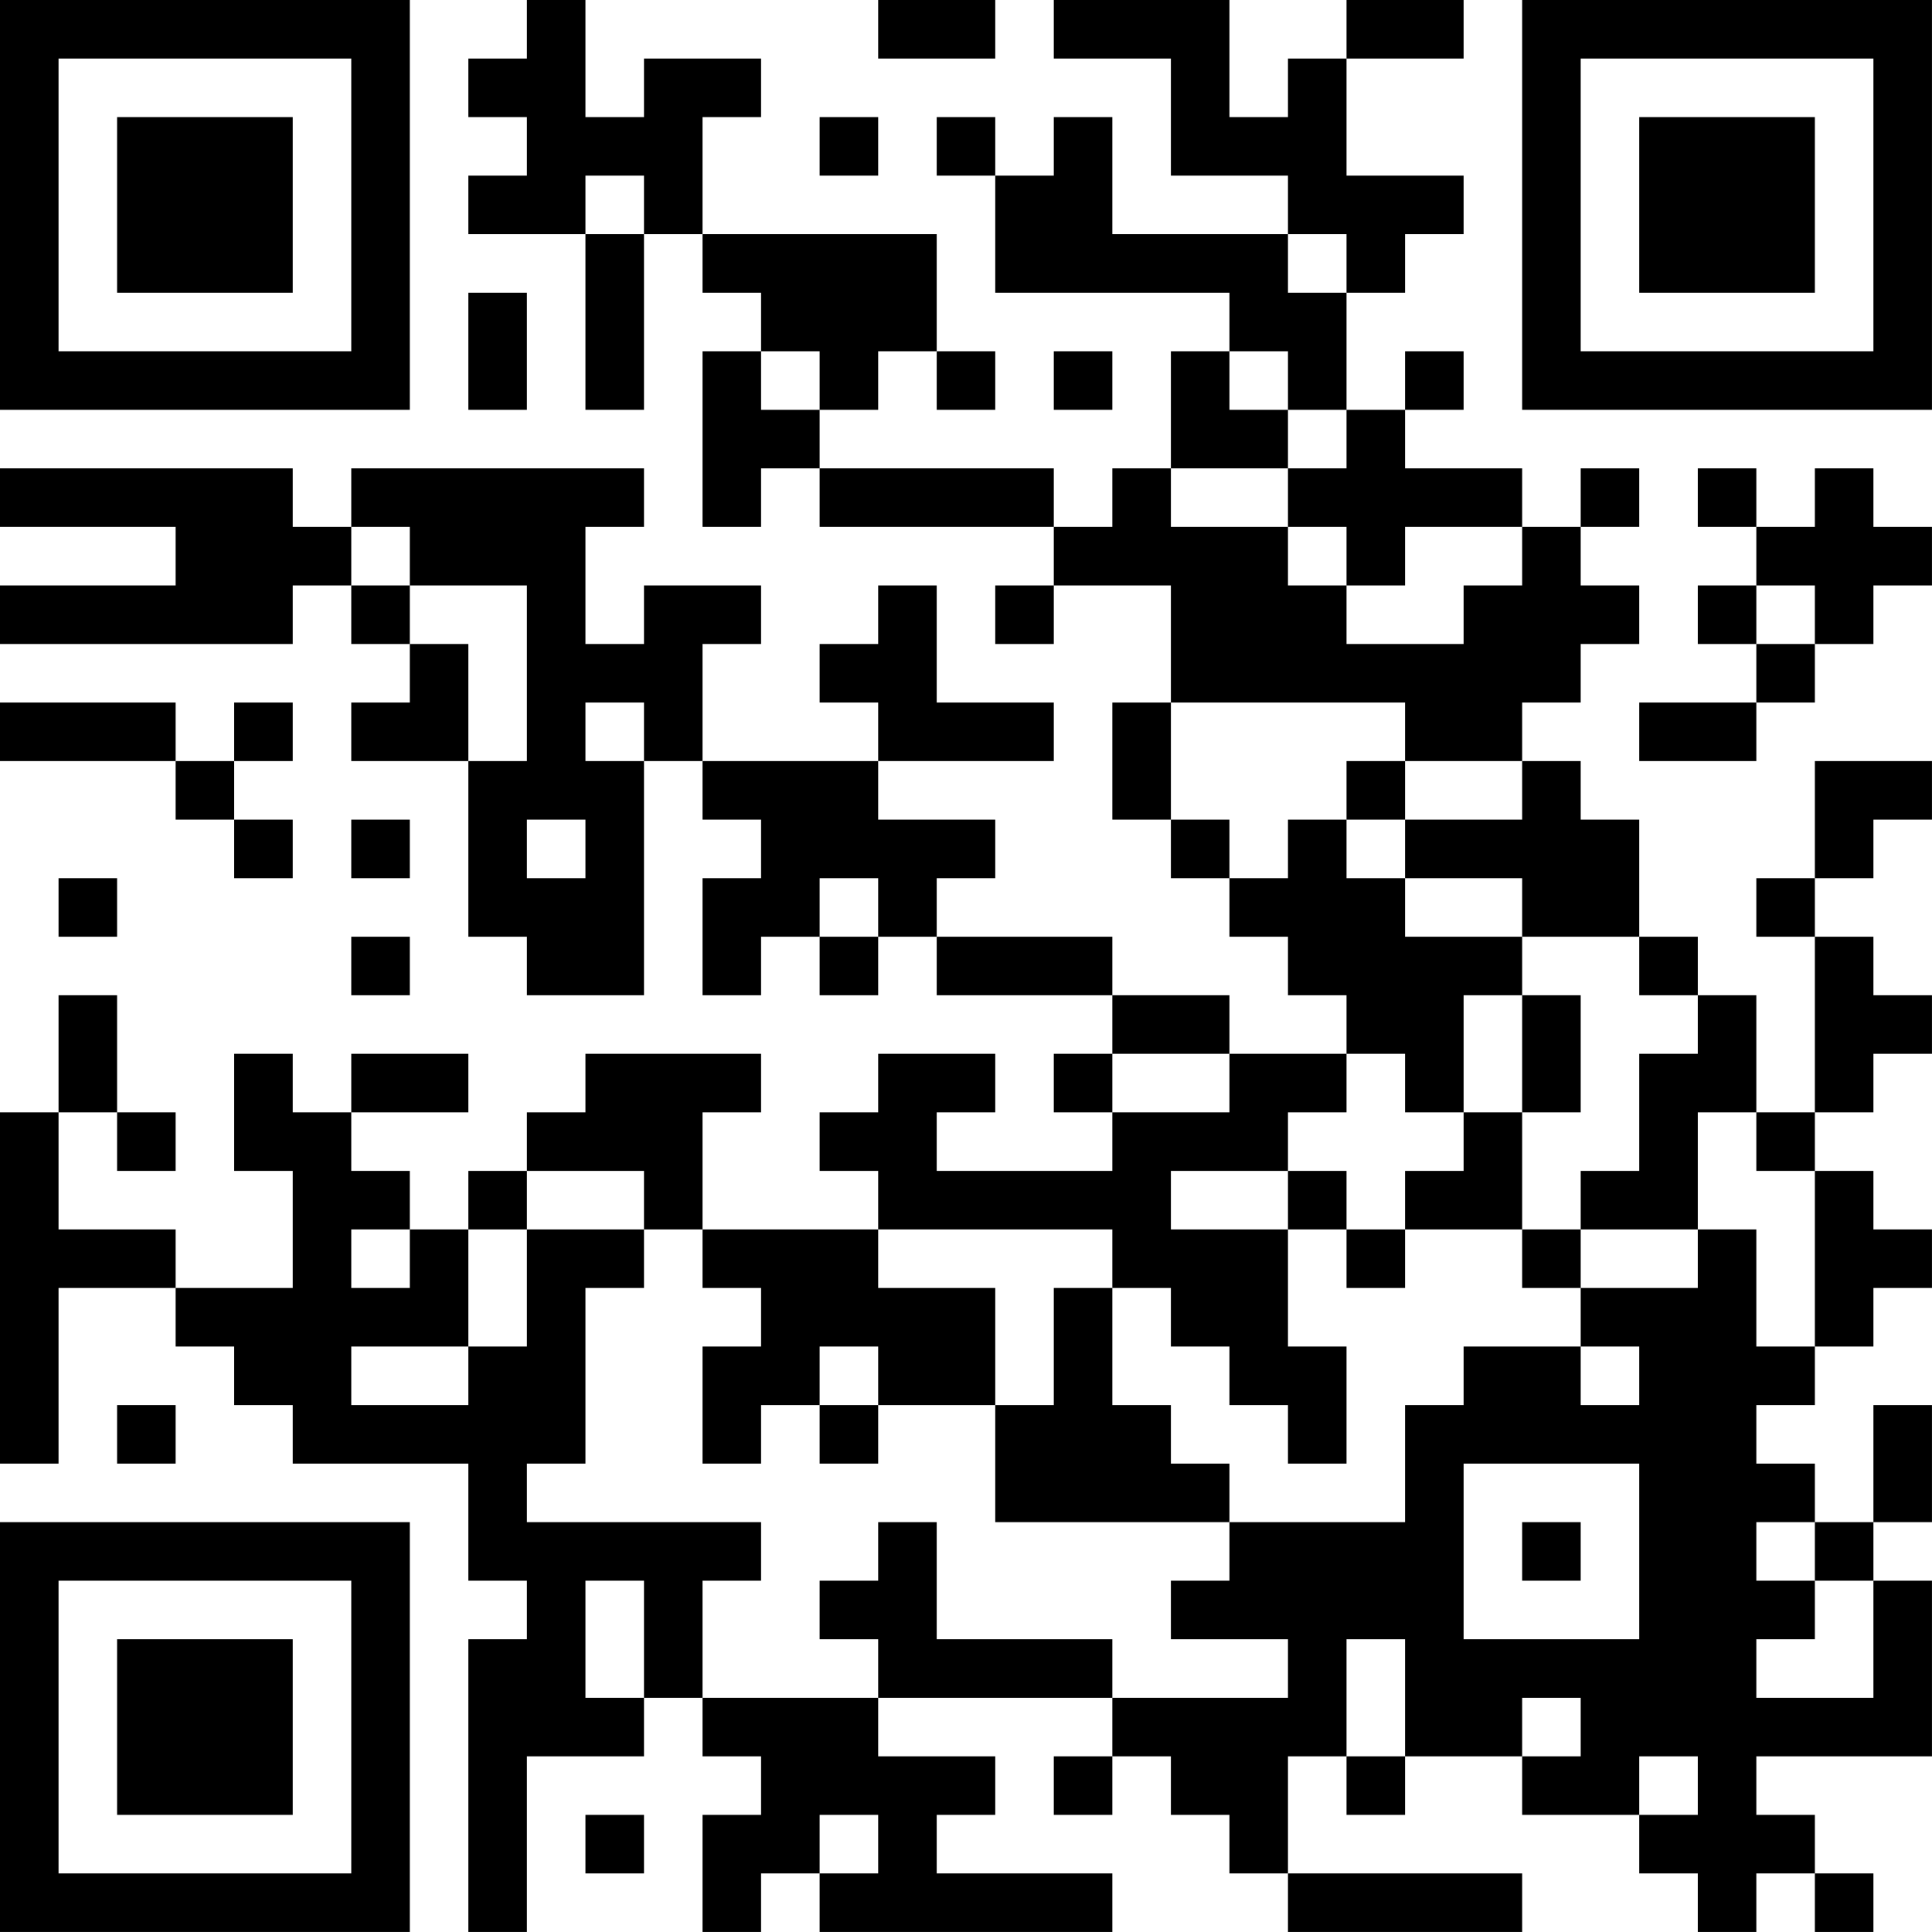 <?xml version="1.0" encoding="UTF-8"?>
<svg xmlns="http://www.w3.org/2000/svg" version="1.1" width="400" height="400" viewBox="0 0 400 400"><rect x="0" y="0" width="400" height="400" fill="#ffffff"/><g transform="scale(12.121)"><g transform="translate(0,0)"><path fill-rule="evenodd" d="M9 0L9 1L8 1L8 2L9 2L9 3L8 3L8 4L10 4L10 7L11 7L11 4L12 4L12 5L13 5L13 6L12 6L12 9L13 9L13 8L14 8L14 9L18 9L18 10L17 10L17 11L18 11L18 10L20 10L20 12L19 12L19 14L20 14L20 15L21 15L21 16L22 16L22 17L23 17L23 18L21 18L21 17L19 17L19 16L16 16L16 15L17 15L17 14L15 14L15 13L18 13L18 12L16 12L16 10L15 10L15 11L14 11L14 12L15 12L15 13L12 13L12 11L13 11L13 10L11 10L11 11L10 11L10 9L11 9L11 8L6 8L6 9L5 9L5 8L0 8L0 9L3 9L3 10L0 10L0 11L5 11L5 10L6 10L6 11L7 11L7 12L6 12L6 13L8 13L8 16L9 16L9 17L11 17L11 13L12 13L12 14L13 14L13 15L12 15L12 17L13 17L13 16L14 16L14 17L15 17L15 16L16 16L16 17L19 17L19 18L18 18L18 19L19 19L19 20L16 20L16 19L17 19L17 18L15 18L15 19L14 19L14 20L15 20L15 21L12 21L12 19L13 19L13 18L10 18L10 19L9 19L9 20L8 20L8 21L7 21L7 20L6 20L6 19L8 19L8 18L6 18L6 19L5 19L5 18L4 18L4 20L5 20L5 22L3 22L3 21L1 21L1 19L2 19L2 20L3 20L3 19L2 19L2 17L1 17L1 19L0 19L0 25L1 25L1 22L3 22L3 23L4 23L4 24L5 24L5 25L8 25L8 27L9 27L9 28L8 28L8 33L9 33L9 30L11 30L11 29L12 29L12 30L13 30L13 31L12 31L12 33L13 33L13 32L14 32L14 33L19 33L19 32L16 32L16 31L17 31L17 30L15 30L15 29L19 29L19 30L18 30L18 31L19 31L19 30L20 30L20 31L21 31L21 32L22 32L22 33L26 33L26 32L22 32L22 30L23 30L23 31L24 31L24 30L26 30L26 31L28 31L28 32L29 32L29 33L30 33L30 32L31 32L31 33L32 33L32 32L31 32L31 31L30 31L30 30L33 30L33 27L32 27L32 26L33 26L33 24L32 24L32 26L31 26L31 25L30 25L30 24L31 24L31 23L32 23L32 22L33 22L33 21L32 21L32 20L31 20L31 19L32 19L32 18L33 18L33 17L32 17L32 16L31 16L31 15L32 15L32 14L33 14L33 13L31 13L31 15L30 15L30 16L31 16L31 19L30 19L30 17L29 17L29 16L28 16L28 14L27 14L27 13L26 13L26 12L27 12L27 11L28 11L28 10L27 10L27 9L28 9L28 8L27 8L27 9L26 9L26 8L24 8L24 7L25 7L25 6L24 6L24 7L23 7L23 5L24 5L24 4L25 4L25 3L23 3L23 1L25 1L25 0L23 0L23 1L22 1L22 2L21 2L21 0L18 0L18 1L20 1L20 3L22 3L22 4L19 4L19 2L18 2L18 3L17 3L17 2L16 2L16 3L17 3L17 5L21 5L21 6L20 6L20 8L19 8L19 9L18 9L18 8L14 8L14 7L15 7L15 6L16 6L16 7L17 7L17 6L16 6L16 4L12 4L12 2L13 2L13 1L11 1L11 2L10 2L10 0ZM15 0L15 1L17 1L17 0ZM14 2L14 3L15 3L15 2ZM10 3L10 4L11 4L11 3ZM22 4L22 5L23 5L23 4ZM8 5L8 7L9 7L9 5ZM13 6L13 7L14 7L14 6ZM18 6L18 7L19 7L19 6ZM21 6L21 7L22 7L22 8L20 8L20 9L22 9L22 10L23 10L23 11L25 11L25 10L26 10L26 9L24 9L24 10L23 10L23 9L22 9L22 8L23 8L23 7L22 7L22 6ZM29 8L29 9L30 9L30 10L29 10L29 11L30 11L30 12L28 12L28 13L30 13L30 12L31 12L31 11L32 11L32 10L33 10L33 9L32 9L32 8L31 8L31 9L30 9L30 8ZM6 9L6 10L7 10L7 11L8 11L8 13L9 13L9 10L7 10L7 9ZM30 10L30 11L31 11L31 10ZM0 12L0 13L3 13L3 14L4 14L4 15L5 15L5 14L4 14L4 13L5 13L5 12L4 12L4 13L3 13L3 12ZM10 12L10 13L11 13L11 12ZM20 12L20 14L21 14L21 15L22 15L22 14L23 14L23 15L24 15L24 16L26 16L26 17L25 17L25 19L24 19L24 18L23 18L23 19L22 19L22 20L20 20L20 21L22 21L22 23L23 23L23 25L22 25L22 24L21 24L21 23L20 23L20 22L19 22L19 21L15 21L15 22L17 22L17 24L15 24L15 23L14 23L14 24L13 24L13 25L12 25L12 23L13 23L13 22L12 22L12 21L11 21L11 20L9 20L9 21L8 21L8 23L6 23L6 24L8 24L8 23L9 23L9 21L11 21L11 22L10 22L10 25L9 25L9 26L13 26L13 27L12 27L12 29L15 29L15 28L14 28L14 27L15 27L15 26L16 26L16 28L19 28L19 29L22 29L22 28L20 28L20 27L21 27L21 26L24 26L24 24L25 24L25 23L27 23L27 24L28 24L28 23L27 23L27 22L29 22L29 21L30 21L30 23L31 23L31 20L30 20L30 19L29 19L29 21L27 21L27 20L28 20L28 18L29 18L29 17L28 17L28 16L26 16L26 15L24 15L24 14L26 14L26 13L24 13L24 12ZM23 13L23 14L24 14L24 13ZM6 14L6 15L7 15L7 14ZM9 14L9 15L10 15L10 14ZM1 15L1 16L2 16L2 15ZM14 15L14 16L15 16L15 15ZM6 16L6 17L7 17L7 16ZM26 17L26 19L25 19L25 20L24 20L24 21L23 21L23 20L22 20L22 21L23 21L23 22L24 22L24 21L26 21L26 22L27 22L27 21L26 21L26 19L27 19L27 17ZM19 18L19 19L21 19L21 18ZM6 21L6 22L7 22L7 21ZM18 22L18 24L17 24L17 26L21 26L21 25L20 25L20 24L19 24L19 22ZM2 24L2 25L3 25L3 24ZM14 24L14 25L15 25L15 24ZM25 25L25 28L28 28L28 25ZM26 26L26 27L27 27L27 26ZM30 26L30 27L31 27L31 28L30 28L30 29L32 29L32 27L31 27L31 26ZM10 27L10 29L11 29L11 27ZM23 28L23 30L24 30L24 28ZM26 29L26 30L27 30L27 29ZM28 30L28 31L29 31L29 30ZM10 31L10 32L11 32L11 31ZM14 31L14 32L15 32L15 31ZM0 0L0 7L7 7L7 0ZM1 1L1 6L6 6L6 1ZM2 2L2 5L5 5L5 2ZM26 0L26 7L33 7L33 0ZM27 1L27 6L32 6L32 1ZM28 2L28 5L31 5L31 2ZM0 26L0 33L7 33L7 26ZM1 27L1 32L6 32L6 27ZM2 28L2 31L5 31L5 28Z" fill="#000000"/></g></g></svg>
